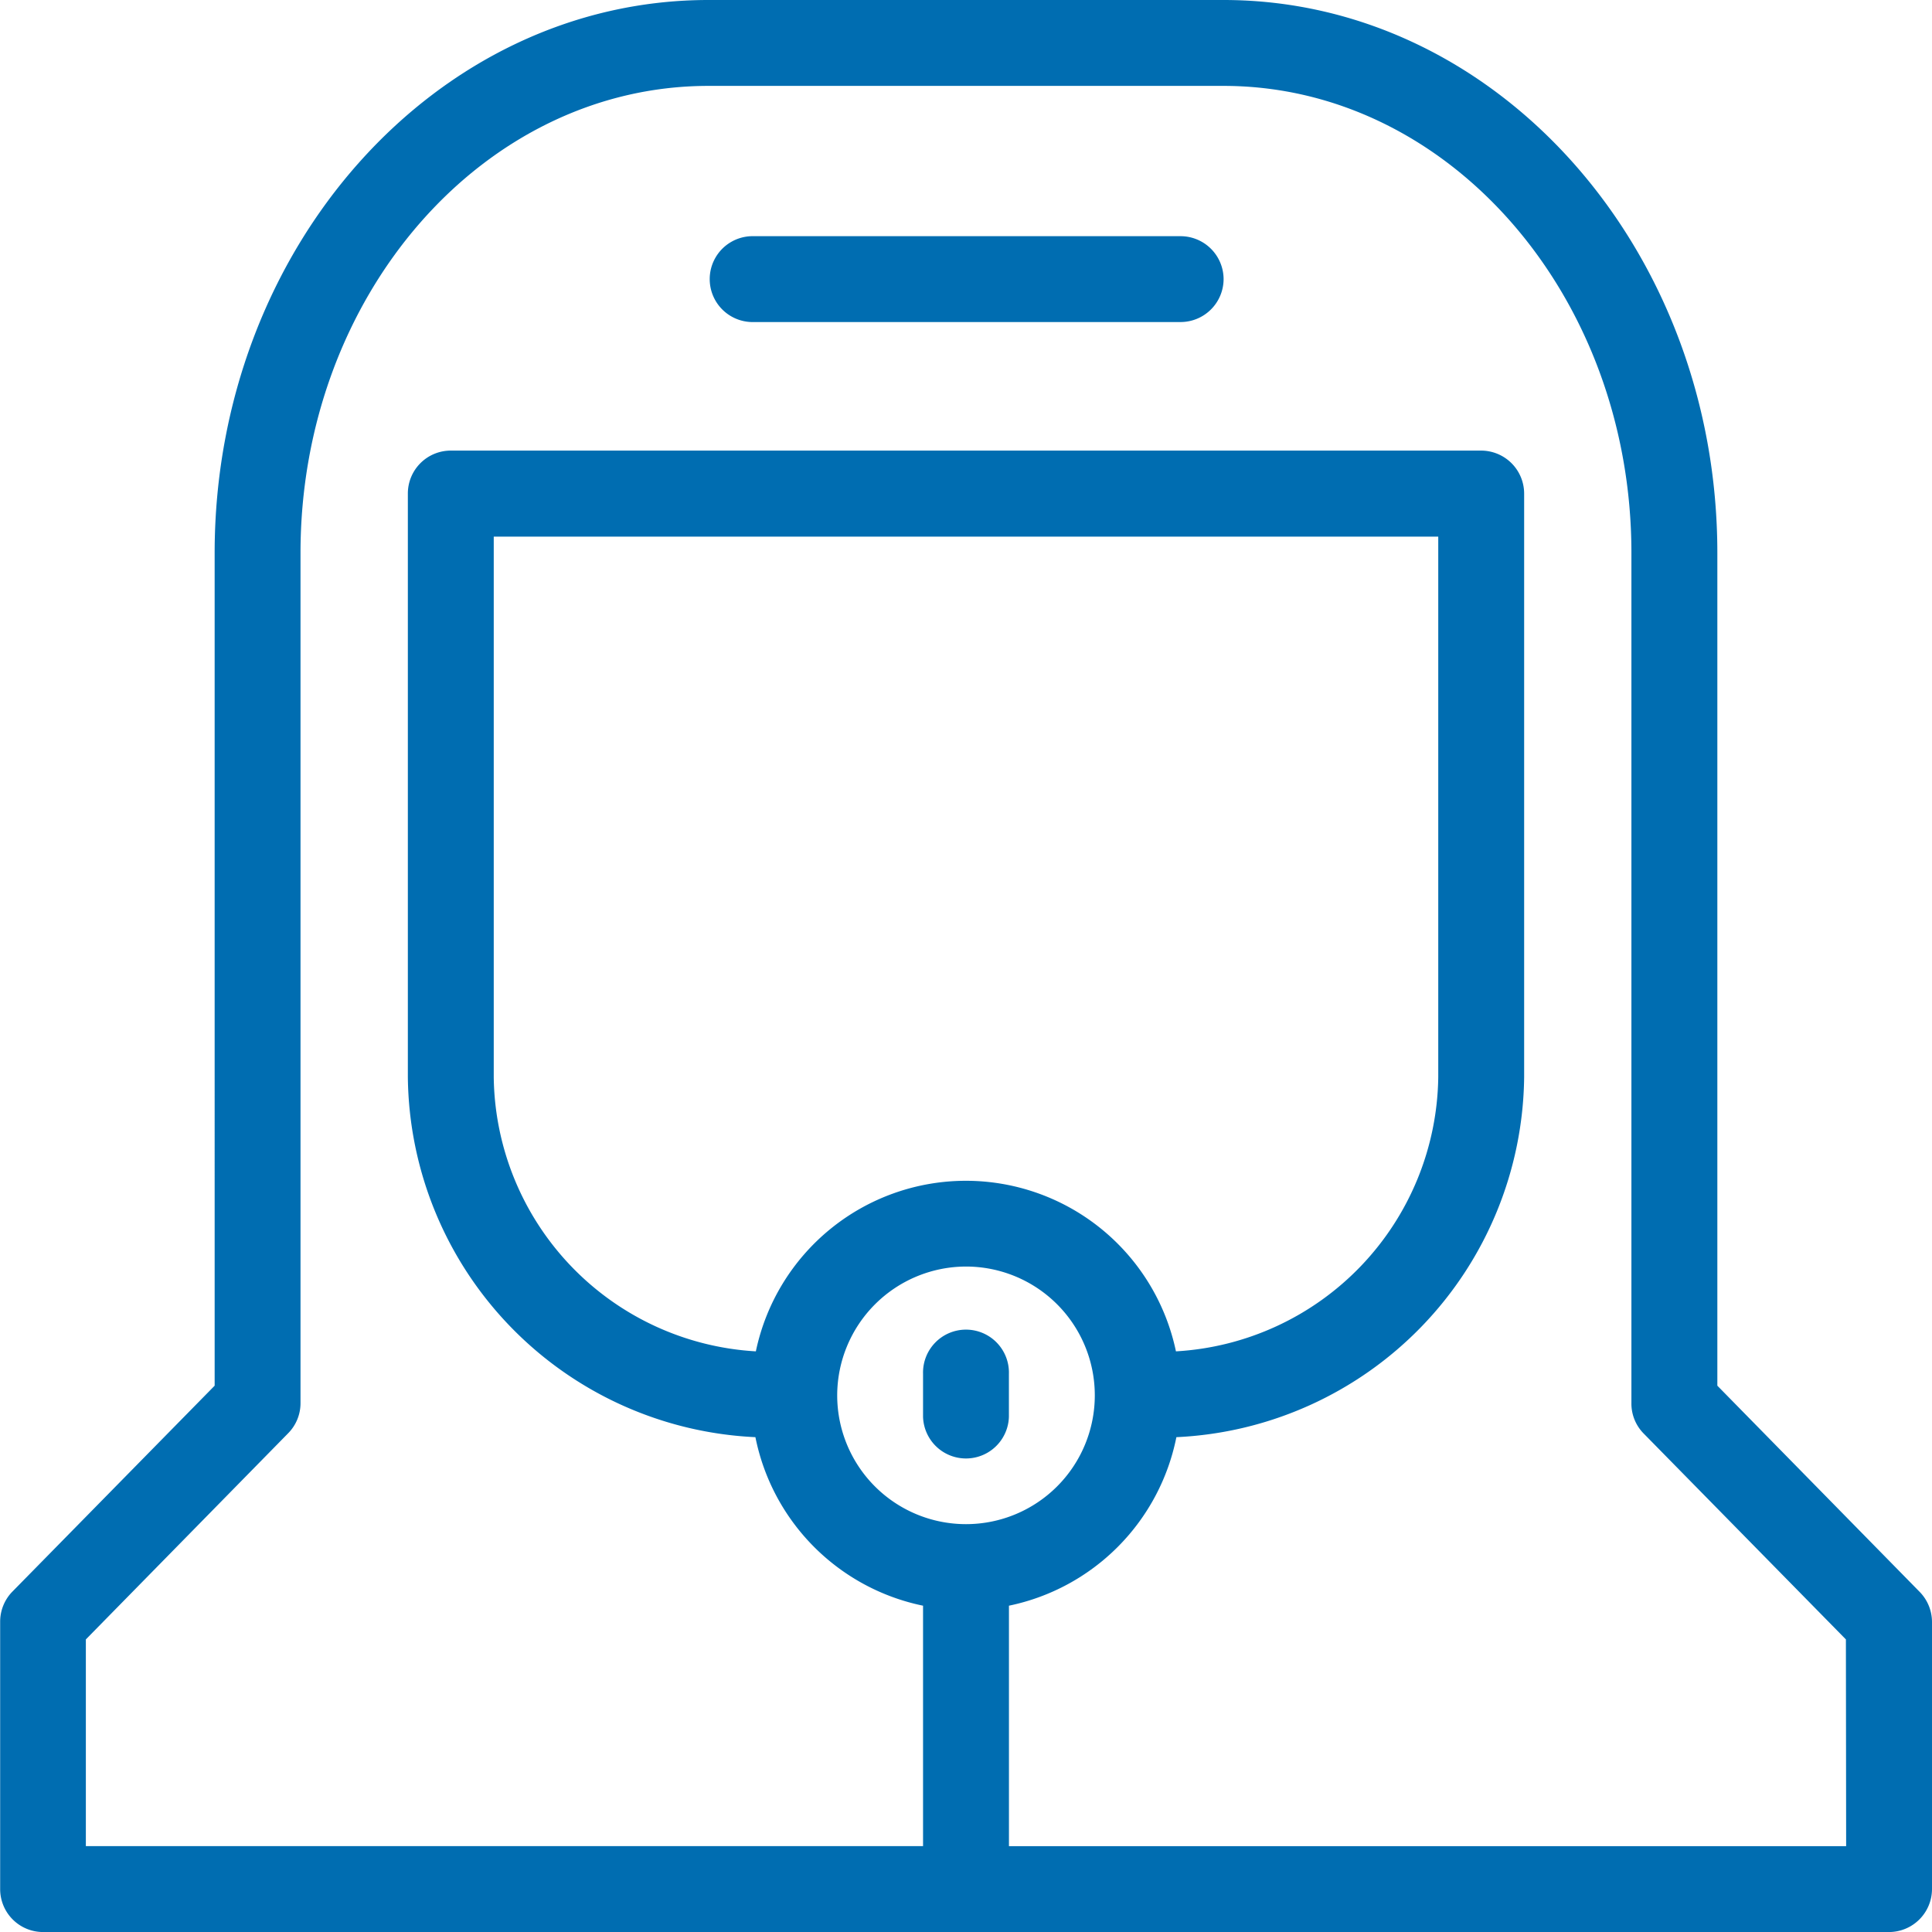 <?xml version="1.0" encoding="UTF-8"?>
<svg xmlns="http://www.w3.org/2000/svg" width="48" height="48" viewBox="0 0 48 48">
  <g id="Respiratory" transform="translate(-453 -309)">
    <rect id="矩形_1" data-name="矩形 1" width="48" height="48" transform="translate(453 309)" fill="#606060" opacity="0"></rect>
    <g id="组_4" data-name="组 4" transform="translate(446.522 303.652)">
      <path id="路径_4" data-name="路径 4" d="M52.278,17.415a1.07,1.07,0,0,1-1.067,1.067H40.545a1.067,1.067,0,0,1,0-2.133H51.211A1.07,1.07,0,0,1,52.278,17.415Z" transform="translate(-15.4 -5.133)" fill="#006db1"></path>
      <path id="路径_5" data-name="路径 5" d="M54.169,44.895l-5.024-5.12V19.087c0-7.573-5.5-13.739-12.267-13.739h-12.8c-6.768,0-12.267,6.165-12.267,13.739V39.775l-5.029,5.12a1.067,1.067,0,0,0-.3.747v6.64a1.066,1.066,0,0,0,1.067,1.067H53.411a1.07,1.07,0,0,0,1.067-1.067v-6.64A1.072,1.072,0,0,0,54.169,44.895Zm-23.691-8.08a3.2,3.2,0,1,1-3.2,3.2A3.206,3.206,0,0,1,30.478,36.815Zm-5.221,2.107a6.91,6.91,0,0,1-6.512-6.811V18.681H42.211V32.111a6.915,6.915,0,0,1-6.517,6.811,5.332,5.332,0,0,0-10.437,0ZM52.345,51.215h-20.8V45.241a5.347,5.347,0,0,0,4.16-4.187,9.057,9.057,0,0,0,8.64-8.944v-14.5a1.07,1.07,0,0,0-1.067-1.067h-25.6a1.066,1.066,0,0,0-1.067,1.067v14.5a9.052,9.052,0,0,0,8.635,8.944,5.346,5.346,0,0,0,4.165,4.187v5.973H8.611V46.079l5.024-5.12a1.062,1.062,0,0,0,.309-.747V19.087c0-6.4,4.544-11.605,10.133-11.605h12.8c5.584,0,10.133,5.205,10.133,11.605V40.212a1.057,1.057,0,0,0,.3.747l5.029,5.12Z" transform="translate(0 0)" fill="#006db1"></path>
      <path id="路径_6" data-name="路径 6" d="M51.611,68.415v1.067a1.067,1.067,0,0,1-2.133,0V68.415a1.067,1.067,0,1,1,2.133,0Z" transform="translate(-20.067 -28.933)" fill="#006db1"></path>
    </g>
  </g>
</svg>
